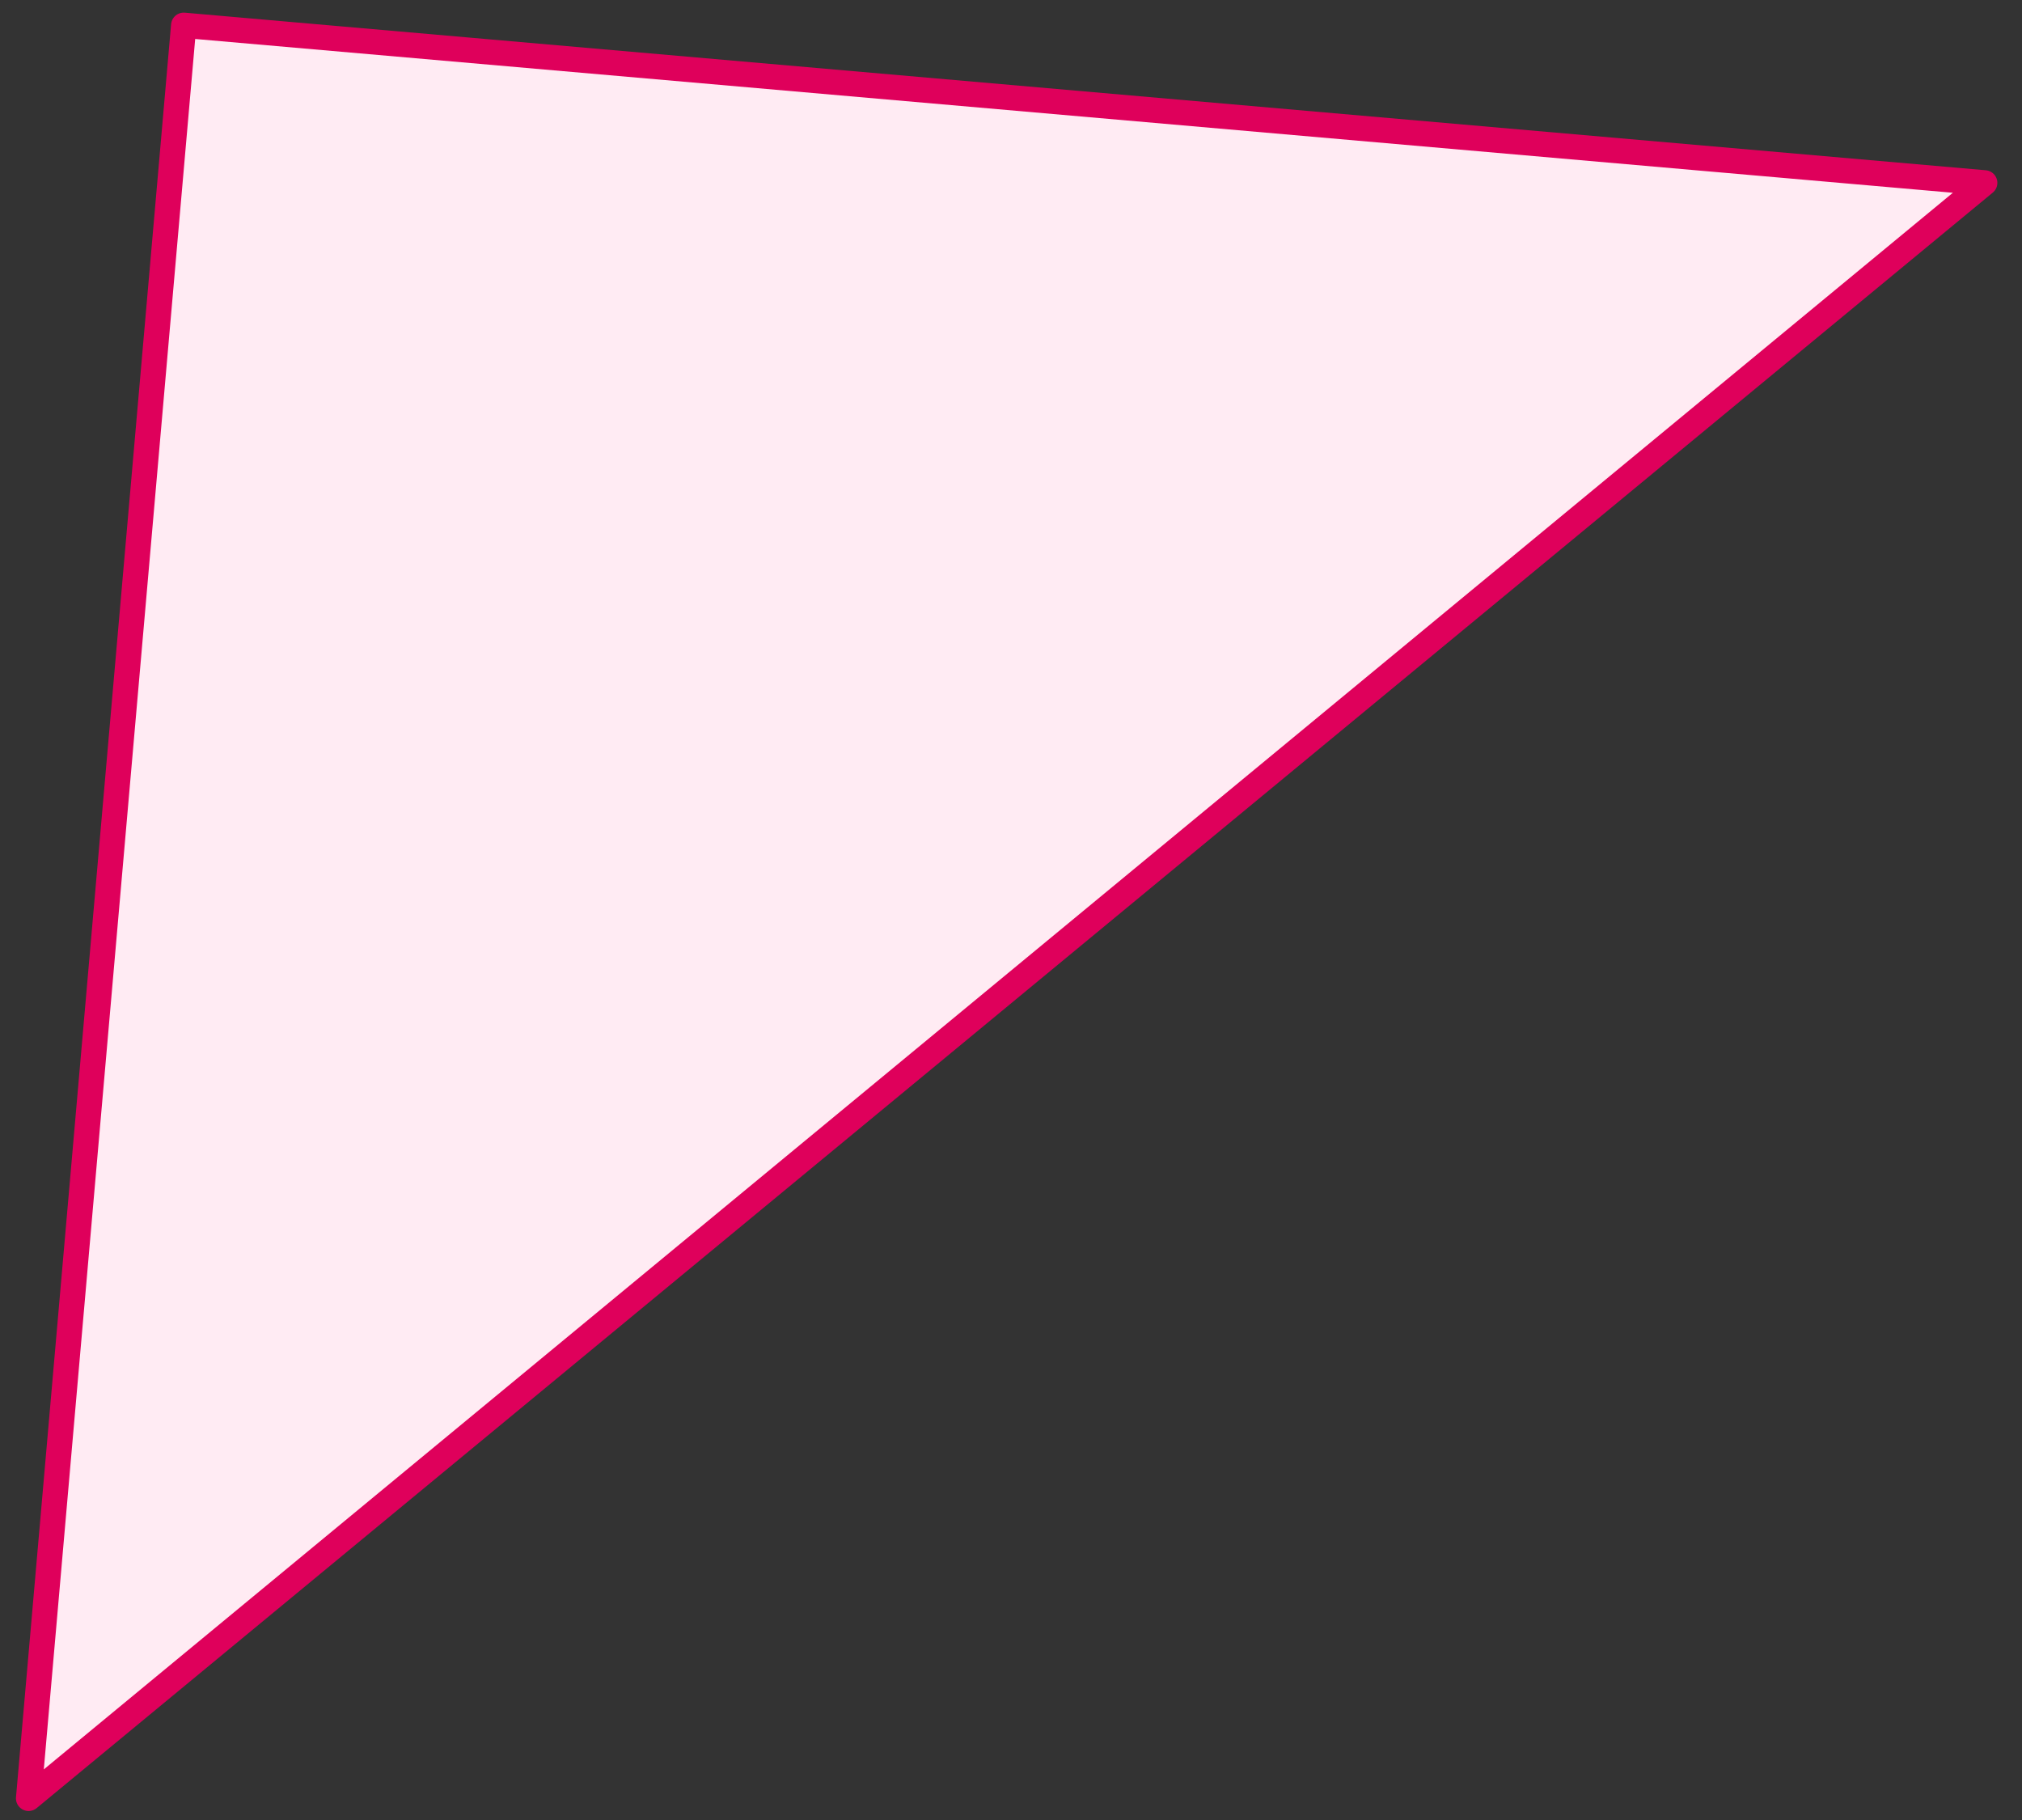 <svg width="80" height="72" viewBox="0 0 80 72" fill="none" xmlns="http://www.w3.org/2000/svg">
<rect x="0" y="0" width="80" height="72" fill="#333333" stroke="none"/>
<path d="M1.131 71.144L78.525 7.234L7.268 1L1.131 71.144Z" fill="#FFEBF3" stroke="#DF005B" stroke-linejoin="round"/>
</svg>
